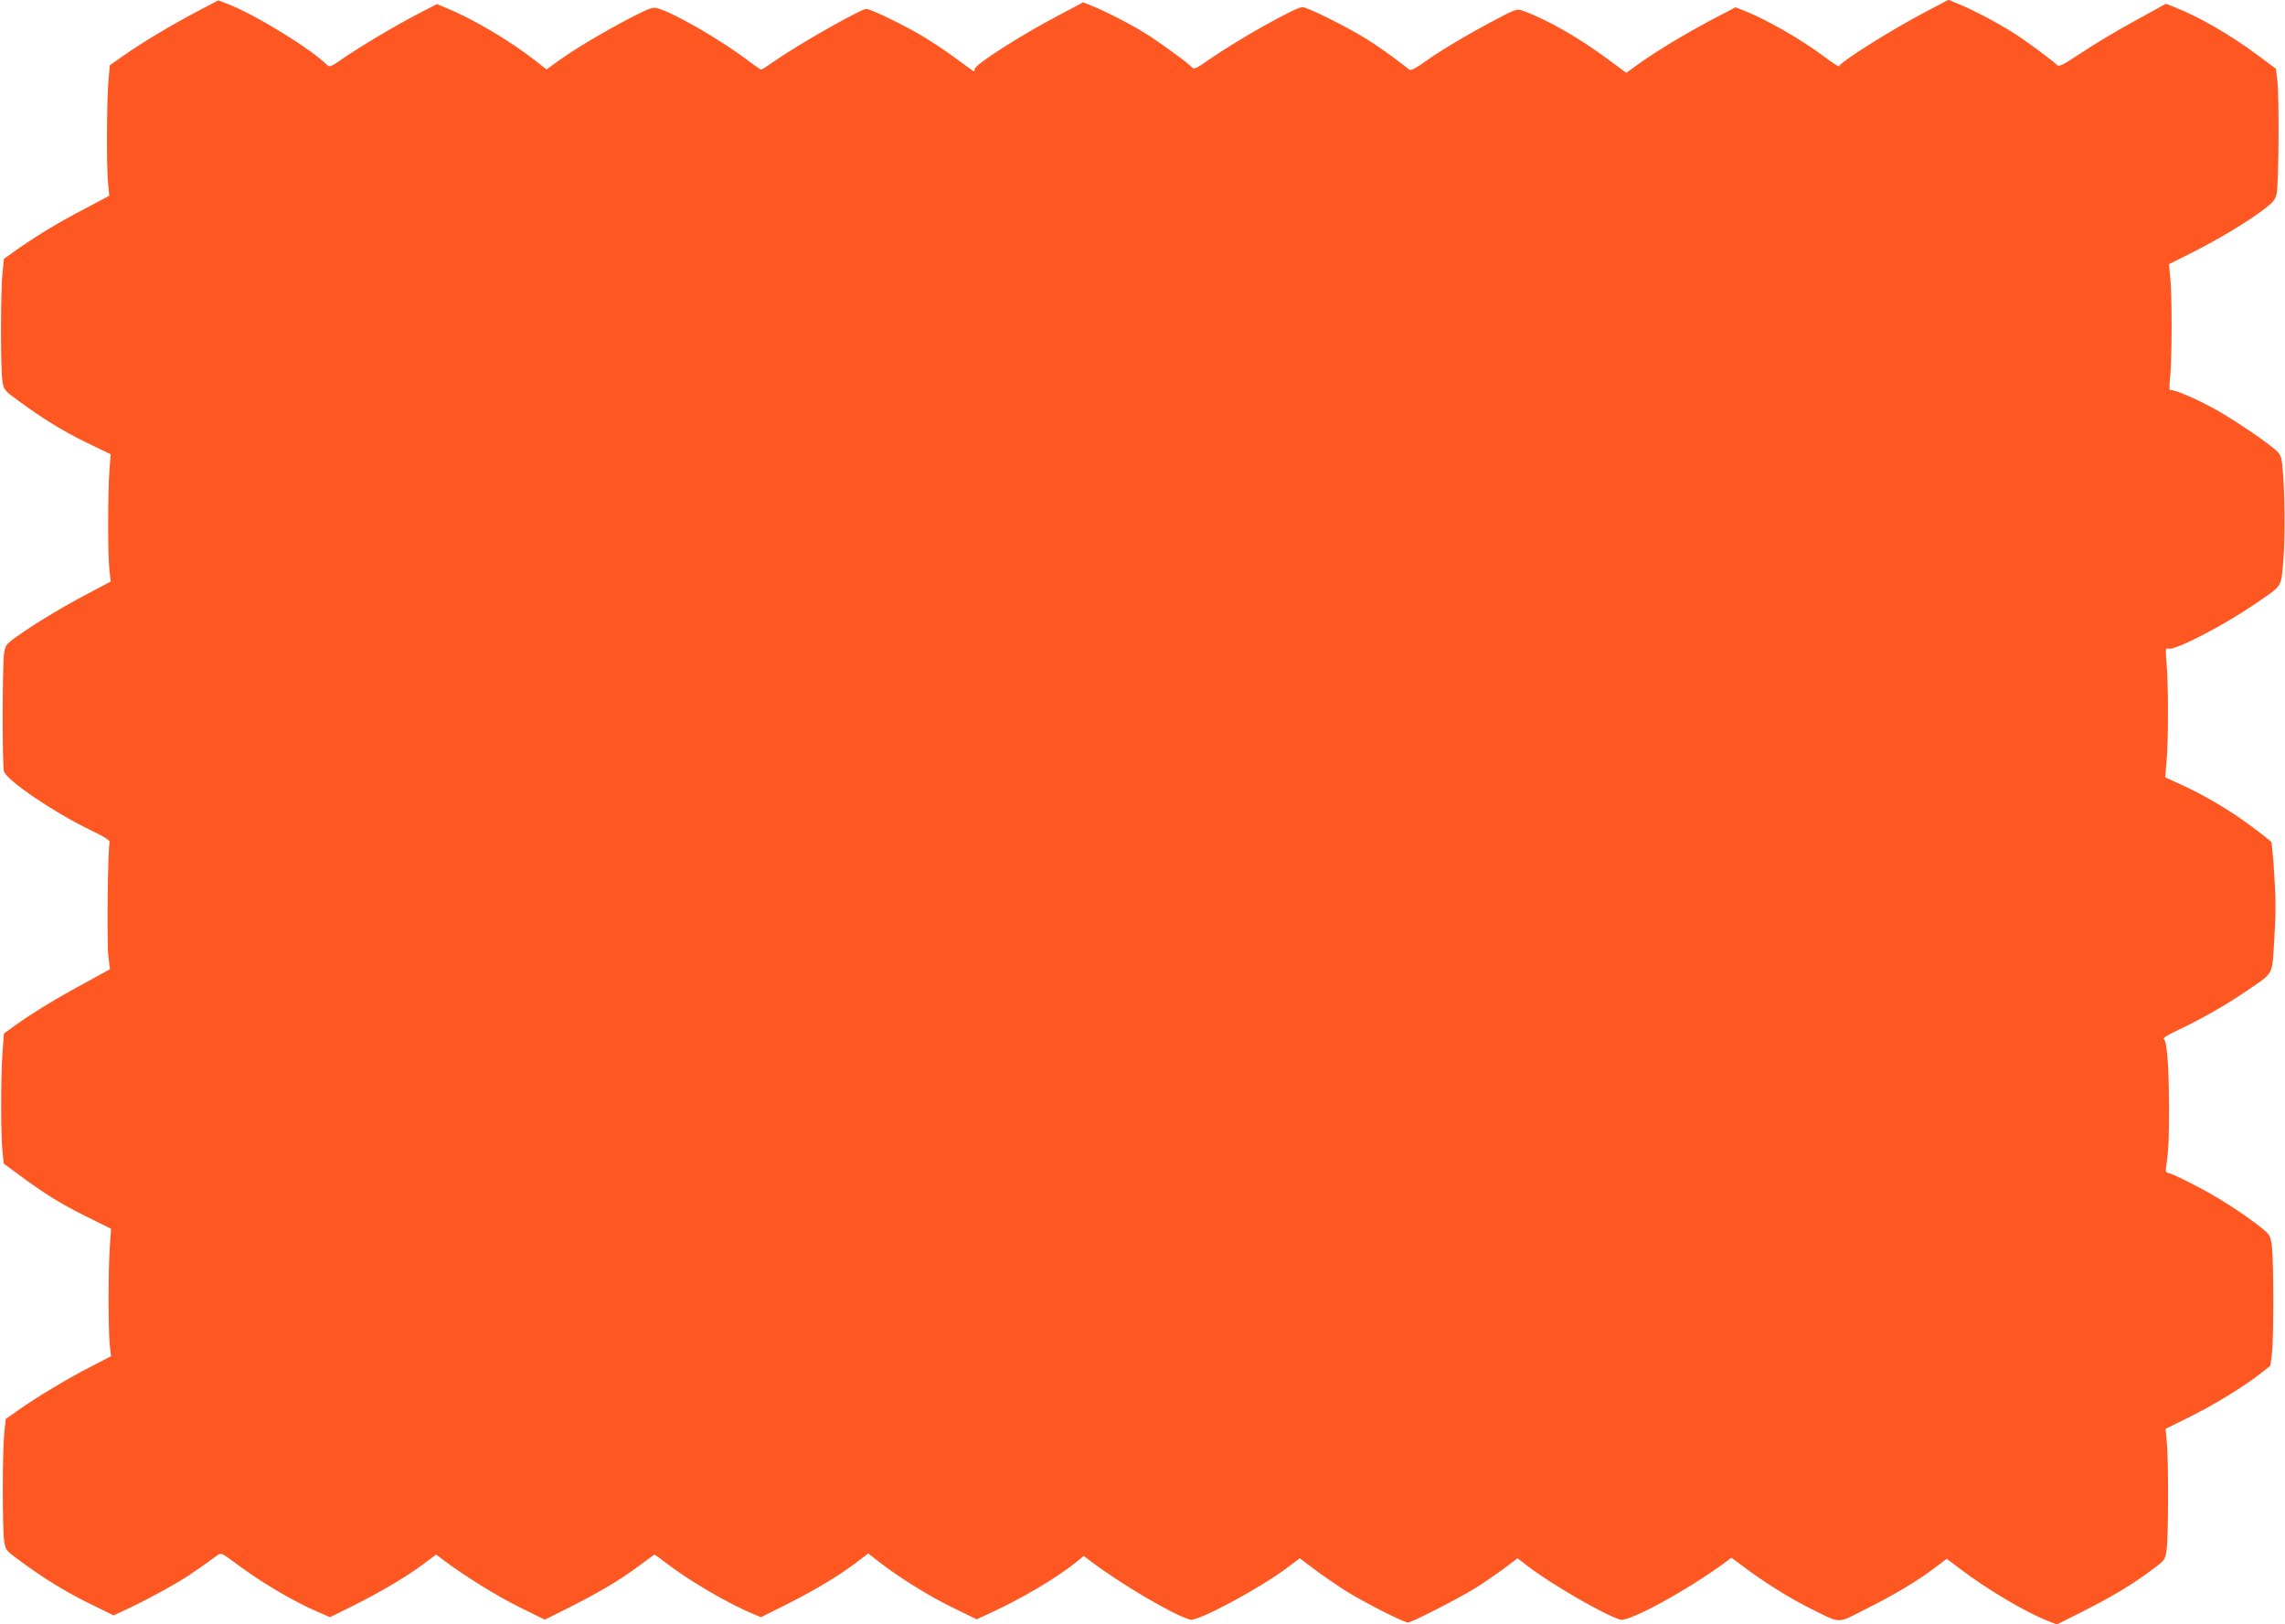 <?xml version="1.0" standalone="no"?>
<!DOCTYPE svg PUBLIC "-//W3C//DTD SVG 20010904//EN"
 "http://www.w3.org/TR/2001/REC-SVG-20010904/DTD/svg10.dtd">
<svg version="1.0" xmlns="http://www.w3.org/2000/svg"
 width="1280pt" height="910pt" viewBox="0 0 1280 910"
 preserveAspectRatio="xMidYMid meet">
<g transform="translate(0,910) scale(0.1,-0.1)"
fill="#ff5722" stroke="none">
<path d="M1109 9038 c-146 -76 -323 -183 -419 -251 l-75 -53 -7 -80 c-10 -107
-12 -481 -3 -575 l7 -76 -134 -71 c-146 -76 -259 -144 -380 -228 l-76 -54 -8
-78 c-11 -102 -11 -532 -1 -602 8 -55 9 -56 90 -115 137 -101 256 -174 389
-238 l128 -62 -7 -90 c-9 -125 -10 -476 0 -557 l7 -66 -124 -66 c-137 -71
-306 -173 -403 -243 -57 -40 -63 -48 -70 -91 -10 -59 -11 -628 -1 -663 14 -50
281 -231 480 -327 89 -43 117 -61 112 -72 -10 -27 -16 -563 -7 -638 l9 -72
-140 -77 c-151 -81 -293 -167 -393 -239 l-61 -44 -8 -107 c-10 -138 -10 -468
0 -555 l7 -67 87 -64 c140 -104 238 -165 381 -235 l133 -66 -7 -105 c-9 -129
-9 -462 0 -547 l7 -62 -108 -56 c-133 -68 -298 -167 -404 -241 l-78 -55 -8
-78 c-11 -102 -11 -532 -1 -602 8 -55 9 -56 90 -115 136 -100 256 -174 393
-241 l131 -64 87 41 c48 22 140 70 204 106 100 55 153 90 293 192 17 12 26 8
91 -41 146 -110 325 -216 465 -277 l72 -31 123 61 c155 77 306 166 399 236
l72 54 41 -31 c120 -90 297 -200 424 -263 l144 -71 126 63 c170 85 295 159
398 236 47 36 88 65 91 65 2 0 30 -20 61 -44 137 -105 351 -230 496 -290 l39
-16 146 73 c160 81 291 159 390 235 l65 49 60 -47 c112 -87 280 -192 414 -257
l133 -65 82 38 c172 79 371 197 475 282 l43 35 42 -32 c169 -127 455 -296 554
-325 40 -12 384 172 541 289 l73 55 77 -58 c42 -32 122 -87 176 -122 100 -63
329 -180 354 -180 19 0 271 129 372 190 46 29 120 79 163 111 l78 59 57 -44
c133 -102 425 -271 518 -300 48 -15 383 169 591 323 l32 24 73 -54 c112 -84
253 -172 363 -227 183 -91 150 -91 316 -7 160 80 291 158 389 233 l65 49 76
-57 c148 -113 364 -241 488 -290 l53 -21 147 74 c161 81 279 152 388 234 71
53 72 55 80 111 10 71 11 500 1 602 l-7 75 127 63 c139 68 307 171 401 244
l59 47 9 68 c10 88 10 508 0 596 -9 67 -9 68 -65 113 -100 79 -253 177 -381
241 -68 35 -130 63 -138 63 -10 0 -13 9 -9 33 13 88 17 153 16 339 0 222 -11
366 -29 377 -7 5 24 24 71 46 130 61 274 142 383 217 168 115 151 84 165 296
9 141 9 223 0 360 -6 97 -14 181 -17 185 -3 5 -50 42 -106 84 -122 91 -263
175 -392 234 l-96 44 8 95 c10 121 10 417 0 538 -7 89 -7 93 11 88 35 -11 306
128 477 246 166 113 152 91 166 253 11 134 8 407 -7 535 -6 52 -10 58 -61 99
-76 60 -227 160 -319 211 -101 56 -233 112 -246 104 -6 -4 -7 23 -1 77 10 105
11 460 0 556 l-7 73 122 61 c149 75 310 171 403 241 62 47 71 58 79 98 11 57
14 543 3 630 l-8 65 -102 76 c-160 118 -323 212 -466 269 l-48 19 -174 -96
c-96 -52 -230 -132 -298 -178 -108 -71 -127 -81 -139 -68 -27 26 -167 130
-237 175 -91 58 -224 128 -305 162 l-65 27 -135 -71 c-195 -103 -466 -274
-478 -301 -2 -4 -40 21 -85 55 -125 94 -322 207 -446 256 l-49 19 -134 -70
c-152 -81 -300 -170 -406 -245 l-72 -52 -104 77 c-160 119 -346 225 -476 271
-35 12 -39 10 -180 -65 -164 -88 -297 -169 -384 -232 -36 -26 -64 -39 -70 -34
-100 78 -175 132 -250 178 -107 66 -323 173 -350 173 -39 0 -366 -184 -529
-298 -67 -47 -80 -52 -90 -39 -17 21 -190 147 -269 195 -79 49 -210 116 -286
147 l-54 22 -138 -73 c-220 -116 -470 -277 -470 -301 0 -7 -2 -13 -4 -13 -2 0
-45 31 -95 68 -50 38 -139 97 -197 132 -103 61 -287 150 -311 150 -31 0 -388
-203 -520 -296 -34 -24 -65 -44 -68 -44 -4 0 -40 24 -79 54 -160 120 -419 269
-508 291 -22 6 -52 -6 -150 -57 -149 -78 -310 -174 -400 -239 l-66 -48 -59 46
c-145 114 -351 236 -502 298 l-53 22 -107 -55 c-129 -67 -331 -188 -425 -253
-59 -42 -70 -46 -83 -34 -93 93 -397 280 -562 345 l-48 18 -114 -60z"/>
</g>
</svg>
